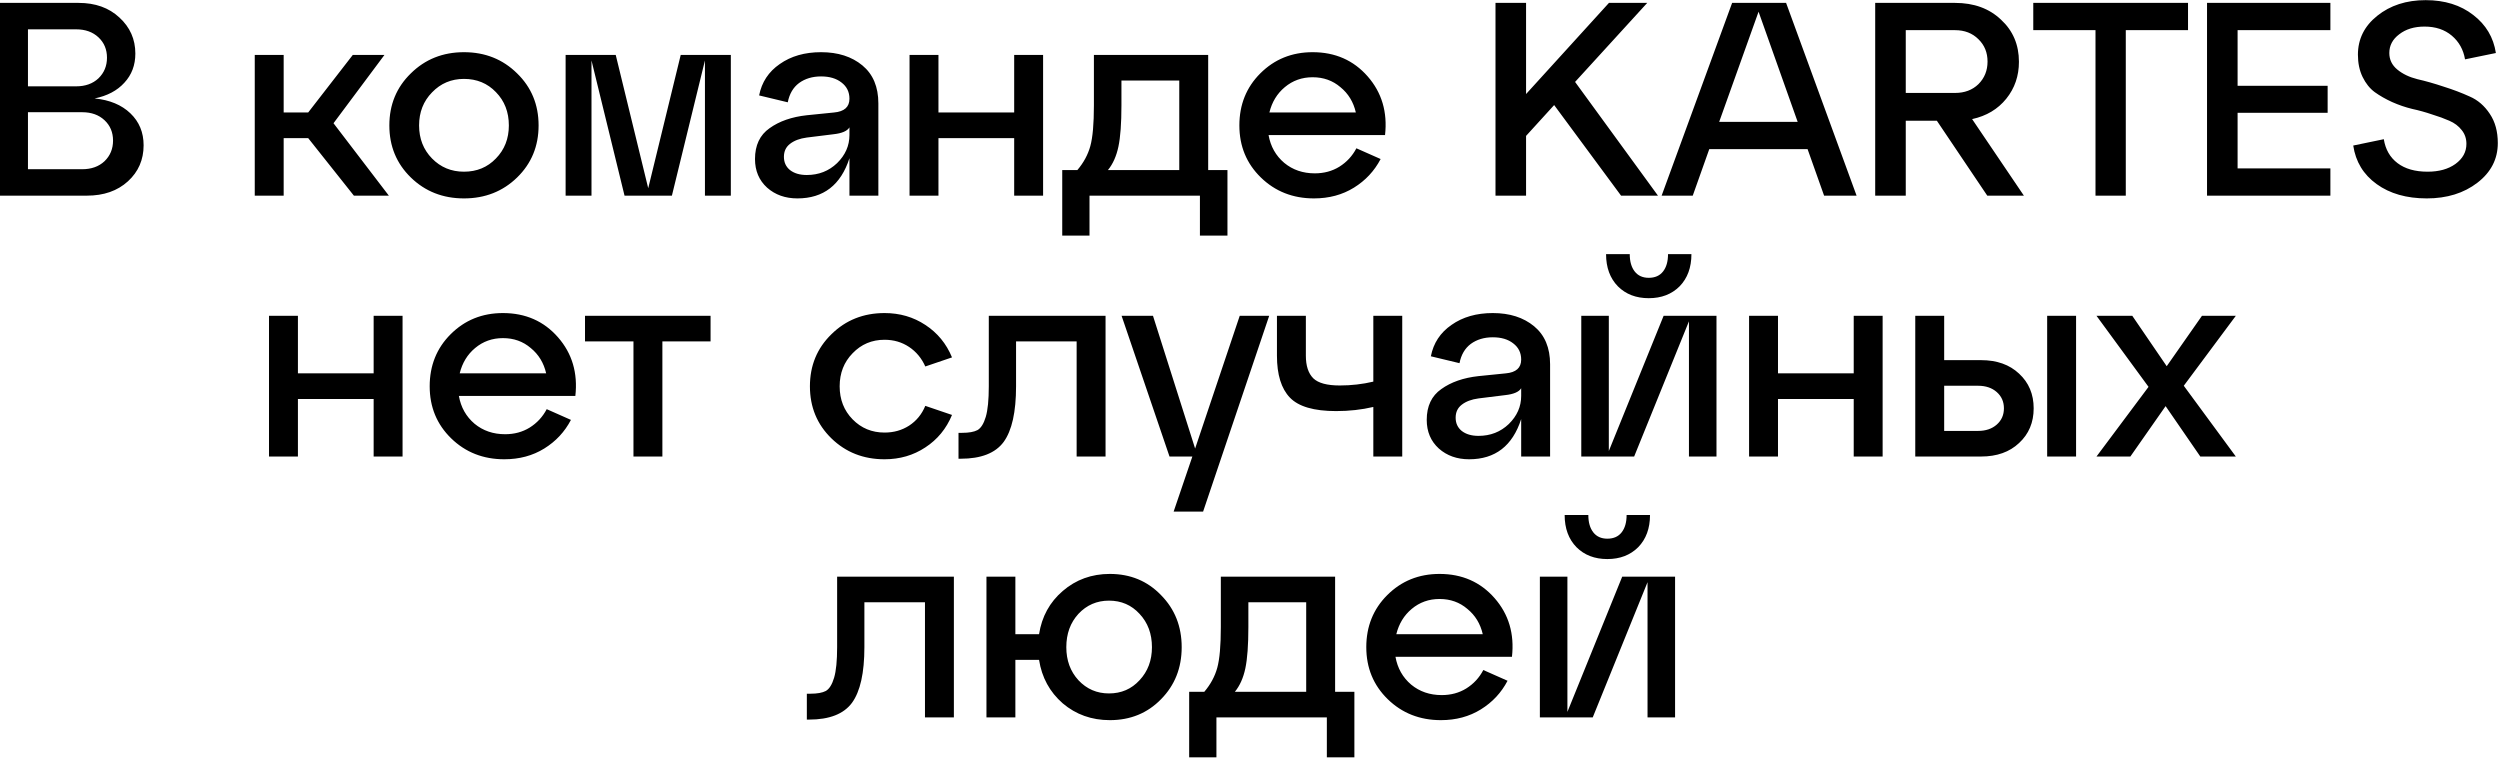 <?xml version="1.0" encoding="UTF-8"?> <svg xmlns="http://www.w3.org/2000/svg" width="345" height="105" viewBox="0 0 345 105" fill="none"> <path d="M13.054 13.586C15.131 13.789 16.778 14.473 17.994 15.638C19.21 16.803 19.818 18.273 19.818 20.046C19.818 22.047 19.096 23.707 17.652 25.024C16.208 26.341 14.32 27 11.99 27H-0.246V0.4H10.85C13.155 0.4 15.03 1.071 16.474 2.414C17.943 3.757 18.678 5.416 18.678 7.392C18.678 8.988 18.171 10.331 17.158 11.42C16.17 12.509 14.802 13.231 13.054 13.586ZM10.508 4.048H3.858V11.914H10.508C11.774 11.914 12.8 11.547 13.586 10.812C14.371 10.052 14.764 9.102 14.764 7.962C14.764 6.822 14.371 5.885 13.586 5.15C12.8 4.415 11.774 4.048 10.508 4.048ZM3.858 23.352H11.344C12.61 23.352 13.636 22.985 14.422 22.25C15.207 21.49 15.6 20.54 15.6 19.4C15.6 18.26 15.207 17.323 14.422 16.588C13.636 15.853 12.61 15.486 11.344 15.486H3.858V23.352ZM53.054 7.582L46.024 17.006L53.662 27H48.836L42.528 19.058H39.146V27H35.156V7.582H39.146V15.524H42.528L48.684 7.582H53.054ZM56.694 24.492C54.718 22.567 53.73 20.173 53.73 17.31C53.73 14.447 54.718 12.053 56.694 10.128C58.67 8.177 61.115 7.202 64.028 7.202C66.941 7.202 69.386 8.177 71.362 10.128C73.338 12.053 74.326 14.447 74.326 17.31C74.326 20.173 73.338 22.567 71.362 24.492C69.386 26.417 66.941 27.38 64.028 27.38C61.115 27.38 58.67 26.417 56.694 24.492ZM59.62 12.75C58.429 13.966 57.834 15.486 57.834 17.31C57.834 19.134 58.429 20.654 59.62 21.87C60.811 23.086 62.28 23.694 64.028 23.694C65.801 23.694 67.271 23.086 68.436 21.87C69.627 20.654 70.222 19.134 70.222 17.31C70.222 15.461 69.627 13.928 68.436 12.712C67.271 11.496 65.801 10.888 64.028 10.888C62.28 10.888 60.811 11.509 59.62 12.75ZM100.855 7.582V27H97.282V8.342L92.722 27H86.186L81.626 8.342V27H78.055V7.582H84.971L89.454 25.974L93.939 7.582H100.855ZM113.31 7.202C115.641 7.202 117.541 7.81 119.01 9.026C120.479 10.242 121.214 11.99 121.214 14.27V27H117.224V21.832C116.033 25.531 113.639 27.38 110.042 27.38C108.37 27.38 106.977 26.886 105.862 25.898C104.747 24.885 104.19 23.567 104.19 21.946C104.19 20.046 104.861 18.627 106.204 17.69C107.547 16.727 109.257 16.132 111.334 15.904L115.096 15.524C116.515 15.397 117.224 14.764 117.224 13.624C117.224 12.687 116.857 11.939 116.122 11.382C115.413 10.825 114.475 10.546 113.31 10.546C112.119 10.546 111.106 10.85 110.27 11.458C109.459 12.066 108.94 12.953 108.712 14.118L104.76 13.168C105.115 11.344 106.065 9.9 107.61 8.836C109.155 7.747 111.055 7.202 113.31 7.202ZM111.334 24.15C112.981 24.15 114.374 23.605 115.514 22.516C116.654 21.401 117.224 20.109 117.224 18.64V17.576C116.92 18.083 116.185 18.399 115.02 18.526L111.334 18.982C110.371 19.109 109.599 19.4 109.016 19.856C108.459 20.287 108.18 20.882 108.18 21.642C108.18 22.402 108.459 23.01 109.016 23.466C109.599 23.922 110.371 24.15 111.334 24.15ZM129.507 27H125.517V7.582H129.507V15.524H139.957V7.582H143.947V27H139.957V19.058H129.507V27ZM166.729 7.582V23.466H169.389V32.51H165.589V27H150.351V32.51H146.589V23.466H148.679C149.54 22.453 150.136 21.351 150.465 20.16C150.794 18.969 150.959 17.095 150.959 14.536V7.582H166.729ZM152.897 23.466H162.739V11.116H154.759V14.536C154.759 17.019 154.62 18.919 154.341 20.236C154.062 21.553 153.581 22.63 152.897 23.466ZM181.141 7.202C184.257 7.202 186.79 8.317 188.741 10.546C190.691 12.775 191.489 15.473 191.135 18.64H175.061C175.339 20.211 176.061 21.49 177.227 22.478C178.392 23.441 179.798 23.922 181.445 23.922C182.711 23.922 183.839 23.618 184.827 23.01C185.84 22.377 186.625 21.528 187.183 20.464L190.527 21.946C189.665 23.593 188.437 24.91 186.841 25.898C185.245 26.886 183.408 27.38 181.331 27.38C178.417 27.38 175.973 26.417 173.997 24.492C172.021 22.567 171.033 20.173 171.033 17.31C171.033 14.447 171.995 12.053 173.921 10.128C175.871 8.177 178.278 7.202 181.141 7.202ZM181.141 10.66C179.671 10.66 178.392 11.116 177.303 12.028C176.239 12.915 175.529 14.08 175.175 15.524H187.107C186.777 14.08 186.068 12.915 184.979 12.028C183.915 11.116 182.635 10.66 181.141 10.66ZM217.361 11.306L228.799 27H223.707L214.473 14.498L210.597 18.754V27H206.379V0.4H210.597V12.978L222.035 0.4H227.317L217.361 11.306ZM256.209 27H251.725L249.445 20.578H235.879L233.599 27H229.305L239.033 0.4H246.481L256.209 27ZM242.681 1.616L237.247 16.816H248.077L242.681 1.616ZM272.153 16.436L279.297 27H274.243L267.289 16.664H262.995V27H258.777V0.4H269.797C272.406 0.4 274.522 1.173 276.143 2.718C277.79 4.238 278.613 6.176 278.613 8.532C278.613 10.483 278.03 12.18 276.865 13.624C275.7 15.068 274.129 16.005 272.153 16.436ZM269.797 4.162H262.995V12.826H269.797C271.114 12.826 272.191 12.421 273.027 11.61C273.863 10.774 274.281 9.735 274.281 8.494C274.281 7.253 273.863 6.227 273.027 5.416C272.191 4.58 271.114 4.162 269.797 4.162ZM293.359 27H289.179V4.162H280.591V0.4H301.947V4.162H293.359V27ZM321.594 27H304.57V0.4H321.594V4.162H308.788V11.838H321.214V15.562H308.788V23.238H321.594V27ZM324.747 20.084L328.965 19.21C329.193 20.629 329.826 21.731 330.865 22.516C331.904 23.301 333.284 23.694 335.007 23.694C336.578 23.694 337.857 23.339 338.845 22.63C339.858 21.895 340.365 20.971 340.365 19.856C340.365 19.121 340.15 18.488 339.719 17.956C339.288 17.399 338.718 16.968 338.009 16.664C337.325 16.36 336.527 16.069 335.615 15.79C334.728 15.486 333.816 15.233 332.879 15.03C331.942 14.802 331.017 14.485 330.105 14.08C329.218 13.675 328.42 13.219 327.711 12.712C327.027 12.205 326.47 11.509 326.039 10.622C325.608 9.735 325.393 8.709 325.393 7.544C325.393 5.391 326.28 3.605 328.053 2.186C329.852 0.742 332.081 0.02 334.741 0.02C337.376 0.02 339.567 0.704 341.315 2.072C343.063 3.415 344.102 5.163 344.431 7.316L340.175 8.19C339.947 6.847 339.339 5.758 338.351 4.922C337.363 4.086 336.109 3.668 334.589 3.668C333.17 3.668 332.005 4.023 331.093 4.732C330.181 5.416 329.725 6.277 329.725 7.316C329.725 8.228 330.092 8.988 330.827 9.596C331.562 10.204 332.486 10.647 333.601 10.926C334.716 11.179 335.919 11.521 337.211 11.952C338.503 12.357 339.706 12.813 340.821 13.32C341.936 13.801 342.86 14.599 343.595 15.714C344.33 16.803 344.697 18.146 344.697 19.742C344.697 21.946 343.76 23.77 341.885 25.214C340.01 26.658 337.68 27.38 334.893 27.38C332.106 27.38 329.801 26.721 327.977 25.404C326.153 24.087 325.076 22.313 324.747 20.084ZM41.113 63H37.123V43.582H41.113V51.524H51.563V43.582H55.553V63H51.563V55.058H41.113V63ZM69.404 43.202C72.52 43.202 75.054 44.317 77.004 46.546C78.955 48.775 79.753 51.473 79.398 54.64H63.325C63.603 56.211 64.325 57.49 65.49 58.478C66.656 59.441 68.062 59.922 69.709 59.922C70.975 59.922 72.103 59.618 73.091 59.01C74.104 58.377 74.889 57.528 75.447 56.464L78.79 57.946C77.929 59.593 76.701 60.91 75.105 61.898C73.508 62.886 71.672 63.38 69.594 63.38C66.681 63.38 64.237 62.417 62.261 60.492C60.285 58.567 59.297 56.173 59.297 53.31C59.297 50.447 60.259 48.053 62.184 46.128C64.135 44.177 66.542 43.202 69.404 43.202ZM69.404 46.66C67.935 46.66 66.656 47.116 65.567 48.028C64.502 48.915 63.793 50.08 63.438 51.524H75.371C75.041 50.08 74.332 48.915 73.243 48.028C72.178 47.116 70.899 46.66 69.404 46.66ZM91.409 63H87.418V47.116H80.731V43.582H98.058V47.116H91.409V63ZM114.733 60.492C112.757 58.567 111.769 56.173 111.769 53.31C111.769 50.447 112.757 48.053 114.733 46.128C116.709 44.177 119.154 43.202 122.067 43.202C124.17 43.202 126.044 43.747 127.691 44.836C129.363 45.925 130.592 47.42 131.377 49.32L127.691 50.574C127.184 49.434 126.437 48.535 125.449 47.876C124.461 47.217 123.334 46.888 122.067 46.888C120.319 46.888 118.85 47.509 117.659 48.75C116.468 49.966 115.873 51.486 115.873 53.31C115.873 55.134 116.468 56.654 117.659 57.87C118.85 59.086 120.319 59.694 122.067 59.694C123.334 59.694 124.461 59.377 125.449 58.744C126.462 58.085 127.21 57.173 127.691 56.008L131.377 57.262C130.592 59.162 129.363 60.657 127.691 61.746C126.044 62.835 124.17 63.38 122.067 63.38C119.154 63.38 116.709 62.417 114.733 60.492ZM132.578 63.304H132.274V59.732H132.768C133.705 59.732 134.414 59.605 134.896 59.352C135.377 59.073 135.757 58.465 136.036 57.528C136.314 56.591 136.454 55.185 136.454 53.31V43.582H152.566V63H148.576V47.116H140.216V53.31C140.216 56.857 139.646 59.415 138.506 60.986C137.366 62.531 135.39 63.304 132.578 63.304ZM164.926 61.898L171.082 43.582H175.148L166.028 70.6H161.962L164.546 63H161.392L154.78 43.582H159.112L164.926 61.898ZM189.519 52.664V43.582H193.509V63H189.519V56.16C187.898 56.54 186.188 56.73 184.389 56.73C181.324 56.73 179.196 56.109 178.005 54.868C176.815 53.627 176.219 51.701 176.219 49.092V43.582H180.209V49.092C180.209 50.485 180.551 51.524 181.235 52.208C181.919 52.867 183.135 53.196 184.883 53.196C186.479 53.196 188.025 53.019 189.519 52.664ZM206.009 43.202C208.34 43.202 210.24 43.81 211.709 45.026C213.178 46.242 213.913 47.99 213.913 50.27V63H209.923V57.832C208.732 61.531 206.338 63.38 202.741 63.38C201.069 63.38 199.676 62.886 198.561 61.898C197.446 60.885 196.889 59.567 196.889 57.946C196.889 56.046 197.56 54.627 198.903 53.69C200.246 52.727 201.956 52.132 204.033 51.904L207.795 51.524C209.214 51.397 209.923 50.764 209.923 49.624C209.923 48.687 209.556 47.939 208.821 47.382C208.112 46.825 207.174 46.546 206.009 46.546C204.818 46.546 203.805 46.85 202.969 47.458C202.158 48.066 201.639 48.953 201.411 50.118L197.459 49.168C197.814 47.344 198.764 45.9 200.309 44.836C201.854 43.747 203.754 43.202 206.009 43.202ZM204.033 60.15C205.68 60.15 207.073 59.605 208.213 58.516C209.353 57.401 209.923 56.109 209.923 54.64V53.576C209.619 54.083 208.884 54.399 207.719 54.526L204.033 54.982C203.07 55.109 202.298 55.4 201.715 55.856C201.158 56.287 200.879 56.882 200.879 57.642C200.879 58.402 201.158 59.01 201.715 59.466C202.298 59.922 203.07 60.15 204.033 60.15ZM231.783 39.516C230.693 40.605 229.275 41.15 227.527 41.15C225.779 41.15 224.36 40.605 223.271 39.516C222.181 38.401 221.637 36.919 221.637 35.07H224.905C224.905 36.083 225.133 36.881 225.589 37.464C226.045 38.047 226.691 38.338 227.527 38.338C228.388 38.338 229.047 38.047 229.503 37.464C229.959 36.881 230.187 36.083 230.187 35.07H233.417C233.417 36.919 232.872 38.401 231.783 39.516ZM222.017 62.24L229.579 43.582H236.875V63H233.075V44.342L225.513 63H218.217V43.582H222.017V62.24ZM245.363 63H241.373V43.582H245.363V51.524H255.813V43.582H259.803V63H255.813V55.058H245.363V63ZM273.388 63H264.306V43.582H268.296V49.7H273.388C275.567 49.7 277.315 50.321 278.632 51.562C279.975 52.803 280.646 54.399 280.646 56.35C280.646 58.301 279.975 59.897 278.632 61.138C277.315 62.379 275.567 63 273.388 63ZM286.498 63H282.508V43.582H286.498V63ZM268.296 53.234V59.466H272.97C274.034 59.466 274.896 59.175 275.554 58.592C276.213 58.009 276.542 57.262 276.542 56.35C276.542 55.438 276.213 54.691 275.554 54.108C274.896 53.525 274.034 53.234 272.97 53.234H268.296ZM303.87 43.582H308.544L301.362 53.234L308.544 63H303.642L298.854 56.046L293.99 63H289.316L296.498 53.386L289.316 43.582H294.256L299.006 50.536L303.87 43.582ZM111.648 99.304H111.344V95.732H111.838C112.775 95.732 113.485 95.605 113.966 95.352C114.447 95.073 114.827 94.465 115.106 93.528C115.385 92.591 115.524 91.185 115.524 89.31V79.582H131.636V99H127.646V83.116H119.286V89.31C119.286 92.857 118.716 95.415 117.576 96.986C116.436 98.531 114.46 99.304 111.648 99.304ZM153.155 79.202C155.992 79.202 158.348 80.177 160.223 82.128C162.123 84.053 163.073 86.447 163.073 89.31C163.073 92.173 162.123 94.567 160.223 96.492C158.348 98.417 155.992 99.38 153.155 99.38C150.647 99.38 148.481 98.607 146.657 97.062C144.858 95.491 143.769 93.49 143.389 91.058H140.121V99H136.131V79.582H140.121V87.524H143.389C143.769 85.092 144.858 83.103 146.657 81.558C148.481 79.987 150.647 79.202 153.155 79.202ZM153.041 95.694C154.738 95.694 156.144 95.086 157.259 93.87C158.399 92.654 158.969 91.134 158.969 89.31C158.969 87.461 158.399 85.928 157.259 84.712C156.144 83.496 154.738 82.888 153.041 82.888C151.369 82.888 149.963 83.496 148.823 84.712C147.708 85.928 147.151 87.461 147.151 89.31C147.151 91.134 147.708 92.654 148.823 93.87C149.963 95.086 151.369 95.694 153.041 95.694ZM184.245 79.582V95.466H186.905V104.51H183.105V99H167.867V104.51H164.105V95.466H166.195C167.056 94.453 167.651 93.351 167.981 92.16C168.31 90.969 168.475 89.095 168.475 86.536V79.582H184.245ZM170.413 95.466H180.255V83.116H172.275V86.536C172.275 89.019 172.135 90.919 171.857 92.236C171.578 93.553 171.097 94.63 170.413 95.466ZM198.656 79.202C201.772 79.202 204.306 80.317 206.256 82.546C208.207 84.775 209.005 87.473 208.65 90.64H192.576C192.855 92.211 193.577 93.49 194.742 94.478C195.908 95.441 197.314 95.922 198.96 95.922C200.227 95.922 201.354 95.618 202.342 95.01C203.356 94.377 204.141 93.528 204.698 92.464L208.042 93.946C207.181 95.593 205.952 96.91 204.356 97.898C202.76 98.886 200.924 99.38 198.846 99.38C195.933 99.38 193.488 98.417 191.512 96.492C189.536 94.567 188.548 92.173 188.548 89.31C188.548 86.447 189.511 84.053 191.436 82.128C193.387 80.177 195.794 79.202 198.656 79.202ZM198.656 82.66C197.187 82.66 195.908 83.116 194.818 84.028C193.754 84.915 193.045 86.08 192.69 87.524H204.622C204.293 86.08 203.584 84.915 202.494 84.028C201.43 83.116 200.151 82.66 198.656 82.66ZM226.068 75.516C224.978 76.605 223.56 77.15 221.812 77.15C220.064 77.15 218.645 76.605 217.556 75.516C216.466 74.401 215.922 72.919 215.922 71.07H219.19C219.19 72.083 219.418 72.881 219.874 73.464C220.33 74.047 220.976 74.338 221.812 74.338C222.673 74.338 223.332 74.047 223.788 73.464C224.244 72.881 224.472 72.083 224.472 71.07H227.702C227.702 72.919 227.157 74.401 226.068 75.516ZM216.302 98.24L223.864 79.582H231.16V99H227.36V80.342L219.798 99H212.502V79.582H216.302V98.24Z" fill="black"></path> </svg> 